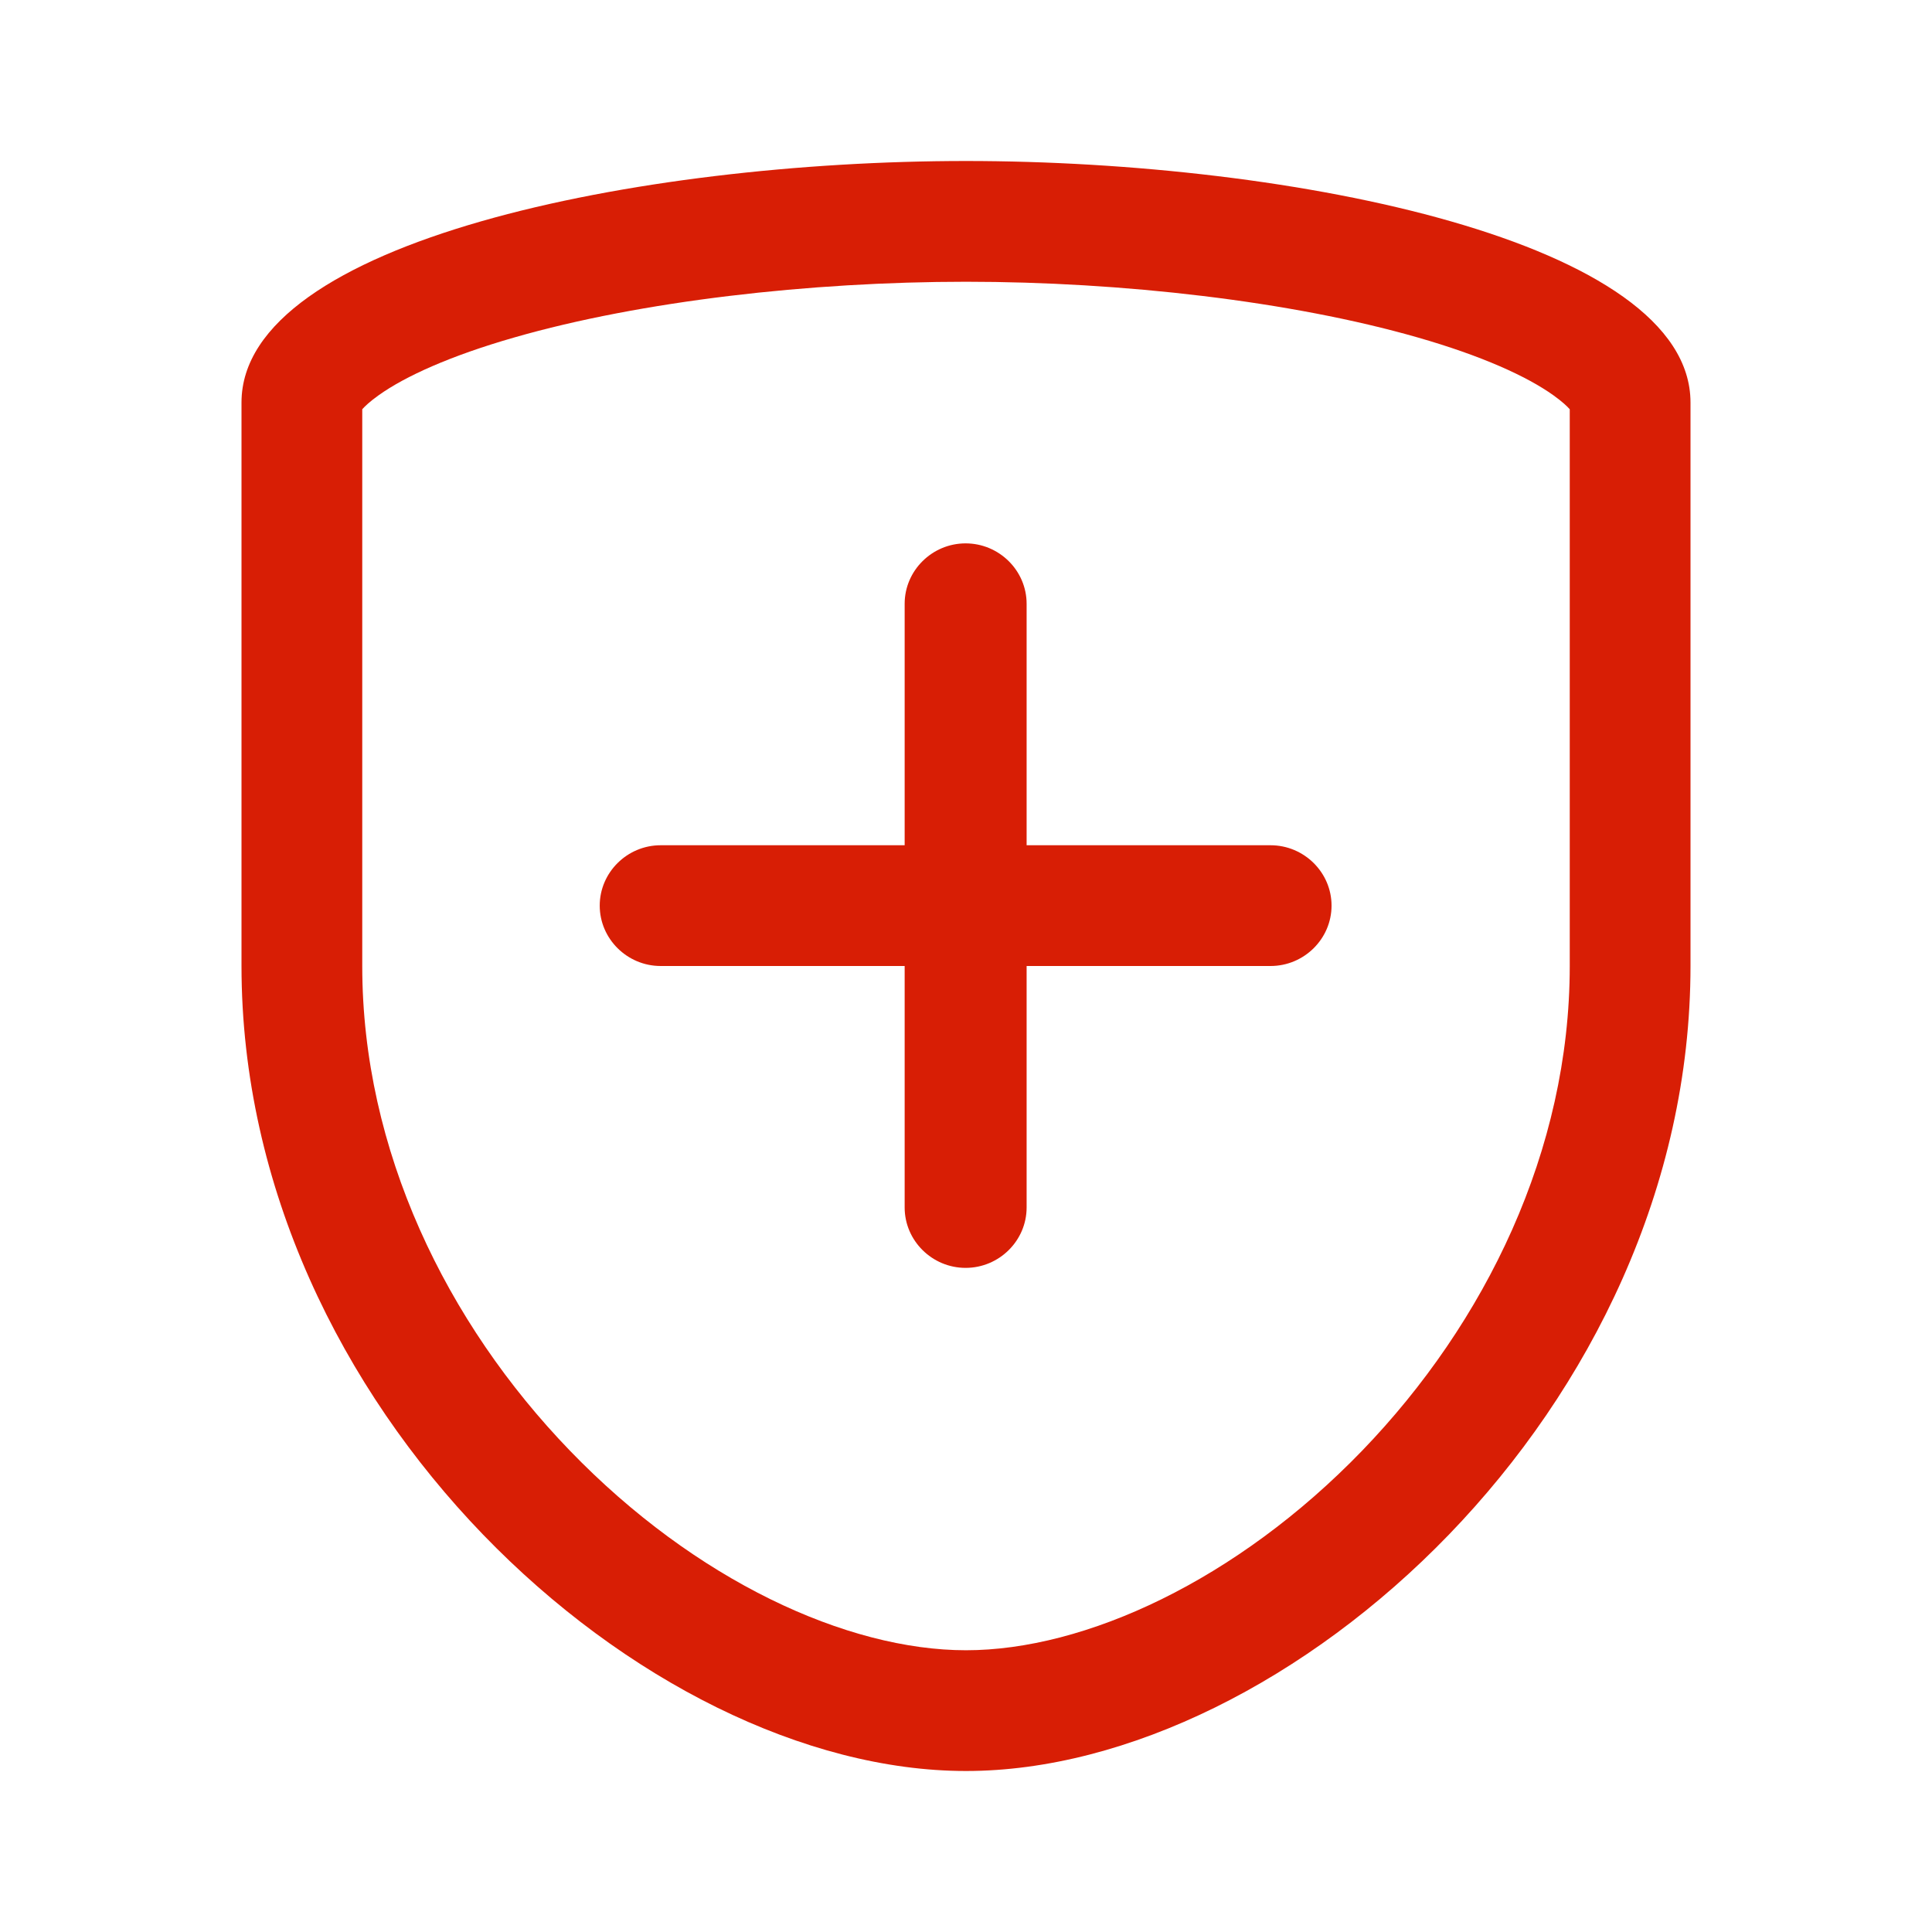 <svg width="24" height="24" viewBox="0 0 24 24" fill="none" xmlns="http://www.w3.org/2000/svg">
<g id="Biblioteca de iconos_Servicios_more-insurance_32px 1">
<path id="Vector" fill-rule="evenodd" clip-rule="evenodd" d="M17.611 4.192C16.04 3.741 13.936 3.5 12 3.5C10.064 3.5 7.96 3.74 6.389 4.192C5.593 4.42 5.033 4.675 4.705 4.909C4.59 4.991 4.53 5.05 4.5 5.084V12C4.5 14.29 5.546 16.432 7.079 18.02C8.637 19.634 10.521 20.5 12 20.5C13.479 20.5 15.363 19.634 16.921 18.021C18.454 16.432 19.5 14.29 19.5 12V5.084C19.47 5.05 19.41 4.991 19.295 4.909C18.967 4.675 18.407 4.42 17.611 4.192ZM19.526 5.121C19.526 5.121 19.522 5.116 19.518 5.107C19.524 5.116 19.526 5.121 19.526 5.121ZM4.474 5.121C4.474 5.121 4.476 5.116 4.482 5.107C4.478 5.116 4.474 5.121 4.474 5.121ZM12 2C16.067 2 21 3 21 5V12C21 17.5 16 22 12 22C8 22 3 17.5 3 12V5C3 3 7.933 2 12 2Z" fill="#D81E05"/>
<path id="Vector_2" d="M15.783 10.5H12.753V7.5C12.753 7.088 12.412 6.75 11.995 6.75C11.579 6.75 11.238 7.088 11.238 7.5V10.5H8.207C7.791 10.5 7.45 10.838 7.45 11.25C7.45 11.662 7.791 12 8.207 12H11.238V15C11.238 15.412 11.579 15.75 11.995 15.75C12.412 15.75 12.753 15.412 12.753 15V12H15.783C16.2 12 16.541 11.662 16.541 11.25C16.541 10.838 16.2 10.5 15.783 10.5Z" fill="#D81E05"/>
</g>
</svg>
